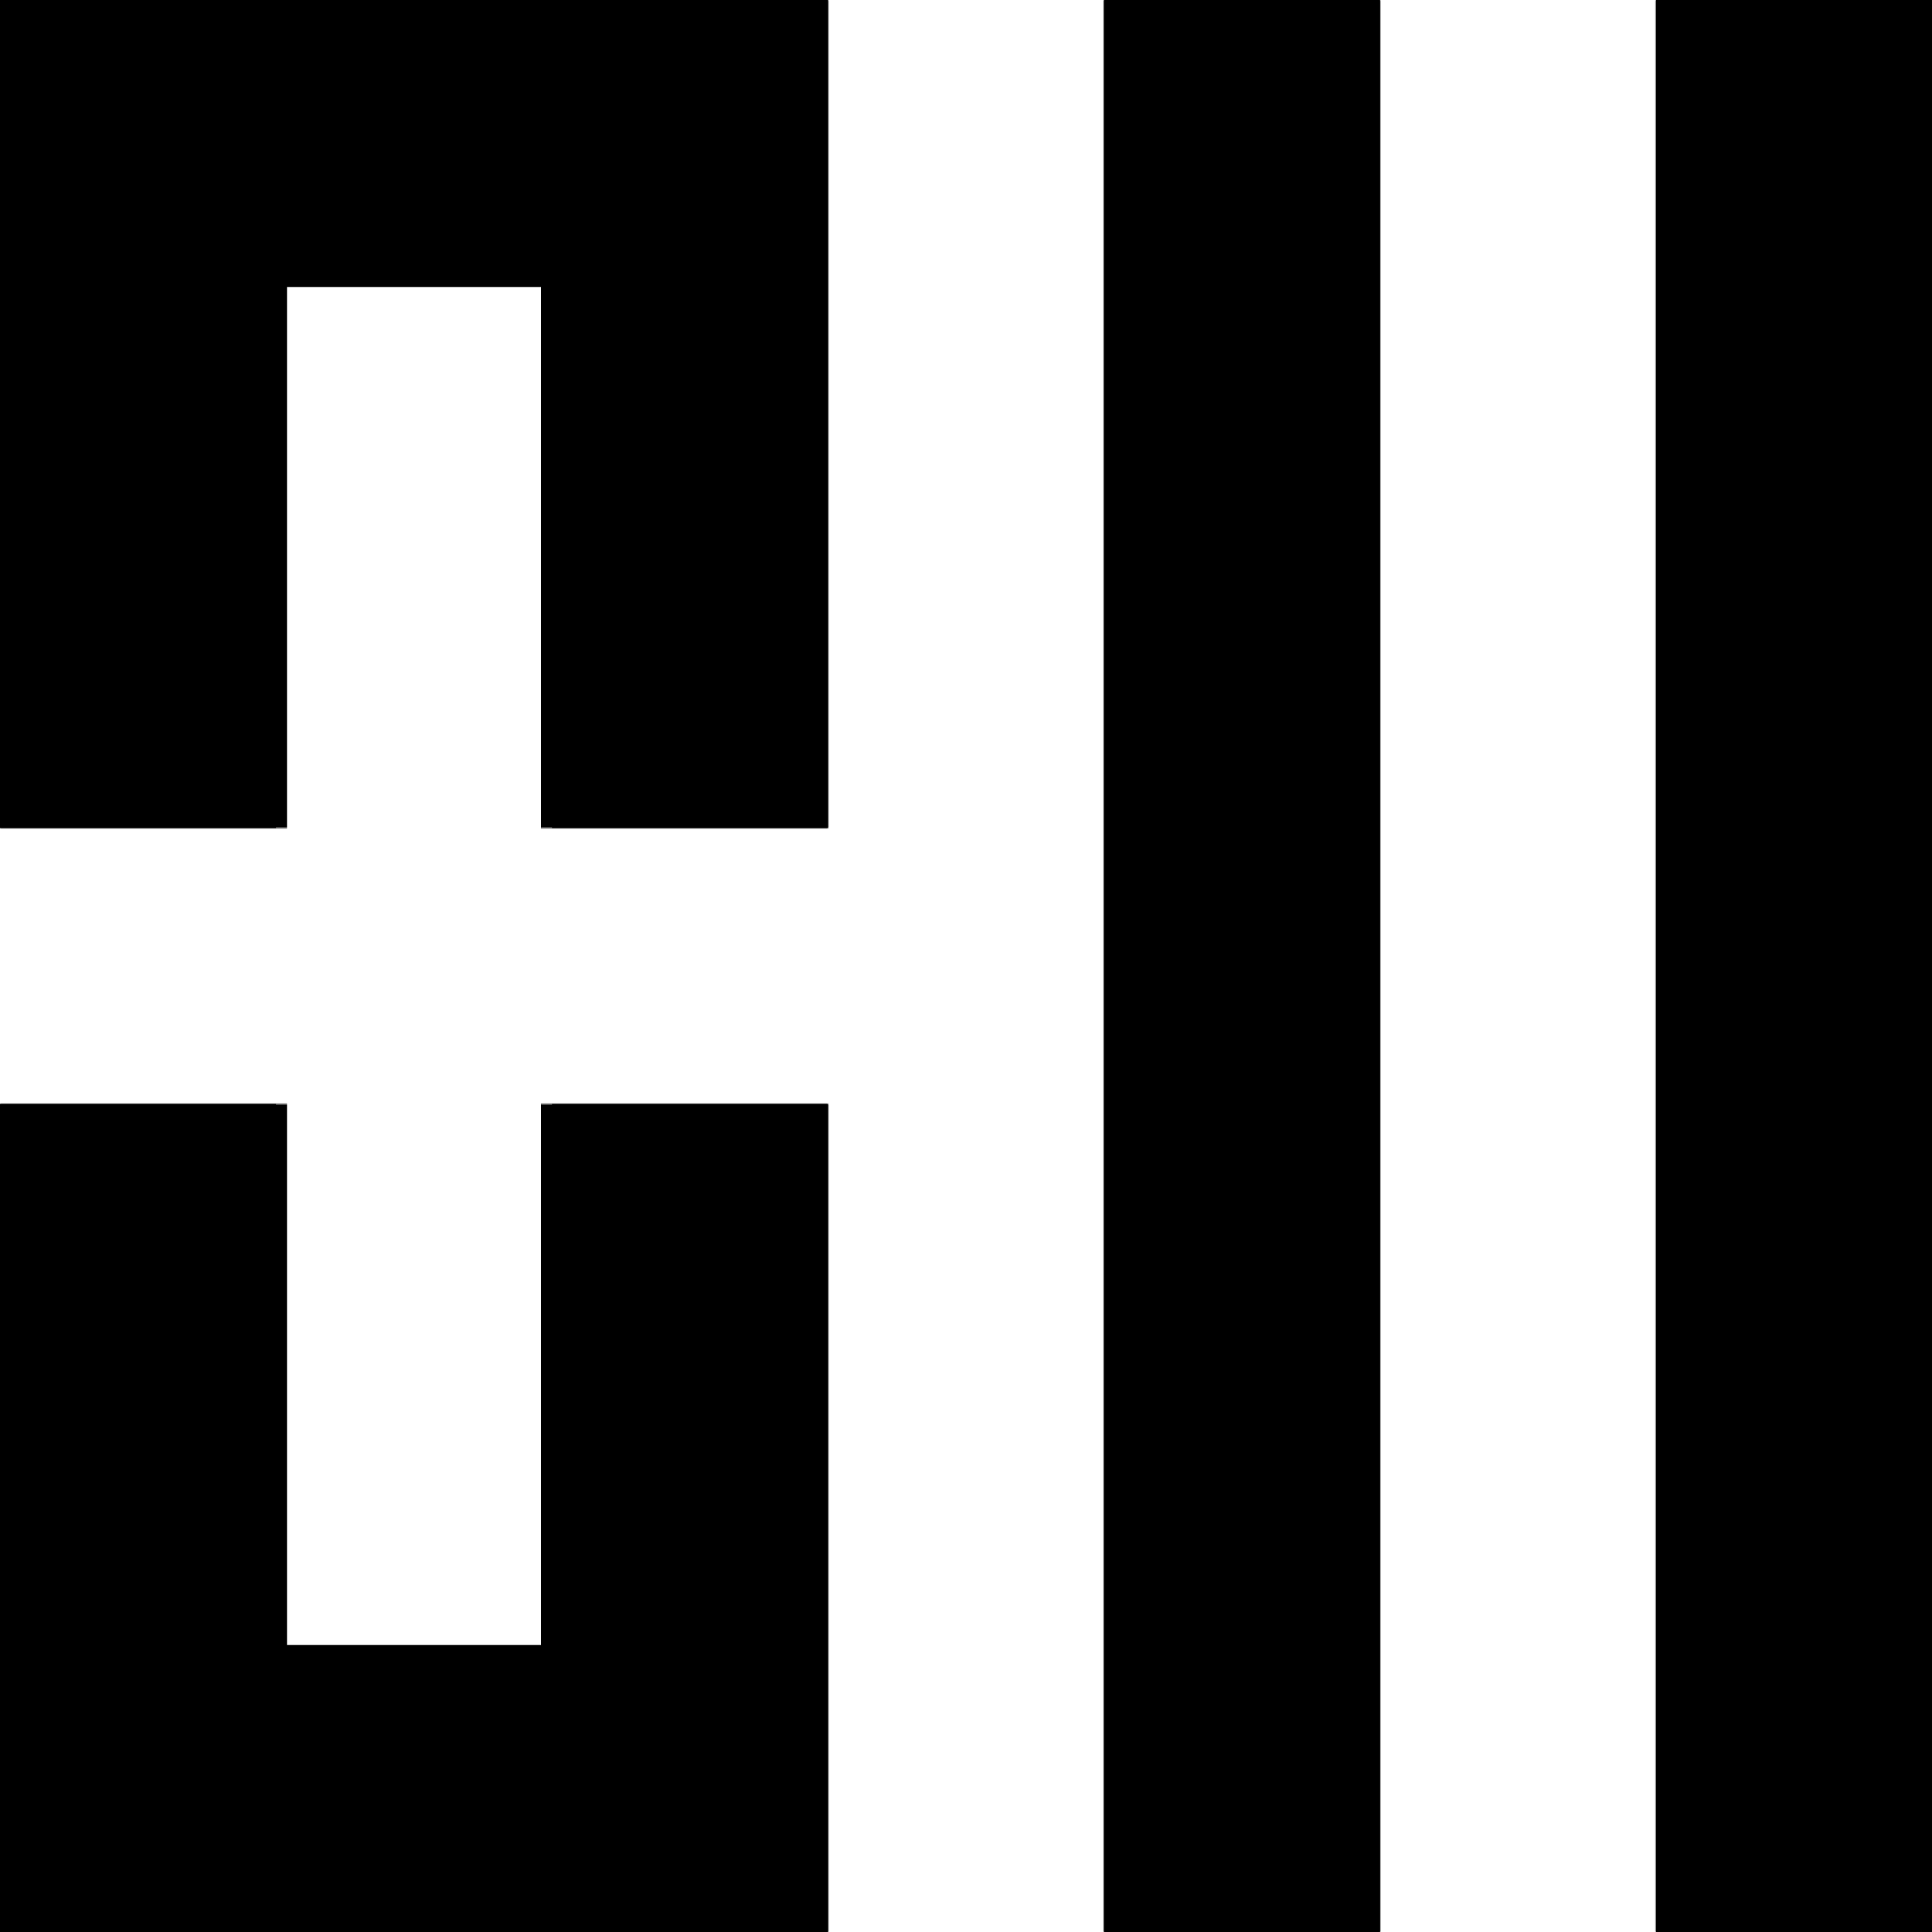 <?xml version="1.0" encoding="UTF-8" standalone="no"?>
<!DOCTYPE svg PUBLIC "-//W3C//DTD SVG 1.1//EN" "http://www.w3.org/Graphics/SVG/1.1/DTD/svg11.dtd">
<!-- Created with Vectornator (http://vectornator.io/) -->
<svg height="100%" stroke-miterlimit="10" style="fill-rule:nonzero;clip-rule:evenodd;stroke-linecap:round;stroke-linejoin:round;" version="1.1" viewBox="0 0 700 700" width="100%" xml:space="preserve" xmlns="http://www.w3.org/2000/svg" xmlns:xlink="http://www.w3.org/1999/xlink">
<defs>
<path d="M0 1.13687e-13L0 300L100 300L100 100L200 100L200 300L300 300L300 1.13687e-13L200 1.13687e-13L100 1.13687e-13L0 1.13687e-13Z" id="Fill"/>
<path d="M400 1.13687e-13L400 700L500 700L500 1.13687e-13L400 1.13687e-13Z" id="Fill_2"/>
<path d="M700 1.13687e-13L700 700L600 700L600 1.13687e-13L700 1.13687e-13Z" id="Fill_3"/>
<path d="M0 400L0 700L100 700L200 700L300 700L300 400L200 400L200 600L100 600L100 400L0 400Z" id="Fill_4"/>
</defs>
<g id="Layer-2">
<g opacity="1">
<use fill="#000000" fill-rule="nonzero" stroke="none" xlink:href="#Fill"/>
<mask height="300" id="StrokeMask" maskUnits="userSpaceOnUse" width="300" x="0" y="1.13687e-13">
<rect fill="#000000" height="300" stroke="none" width="300" x="0" y="1.13687e-13"/>
<use fill="#ffffff" fill-rule="evenodd" stroke="none" xlink:href="#Fill"/>
</mask>
<use fill="none" mask="url(#StrokeMask)" stroke="#000000" stroke-linecap="butt" stroke-linejoin="miter" stroke-width="8" xlink:href="#Fill"/>
</g>
<g opacity="1">
<use fill="#000000" fill-rule="nonzero" stroke="none" xlink:href="#Fill_2"/>
<mask height="700" id="StrokeMask_2" maskUnits="userSpaceOnUse" width="100" x="400" y="1.13687e-13">
<rect fill="#000000" height="700" stroke="none" width="100" x="400" y="1.13687e-13"/>
<use fill="#ffffff" fill-rule="evenodd" stroke="none" xlink:href="#Fill_2"/>
</mask>
<use fill="none" mask="url(#StrokeMask_2)" stroke="#000000" stroke-linecap="butt" stroke-linejoin="miter" stroke-width="8" xlink:href="#Fill_2"/>
</g>
<g opacity="1">
<use fill="#000000" fill-rule="nonzero" stroke="none" xlink:href="#Fill_3"/>
<mask height="700" id="StrokeMask_3" maskUnits="userSpaceOnUse" width="100" x="600" y="1.13687e-13">
<rect fill="#000000" height="700" stroke="none" width="100" x="600" y="1.13687e-13"/>
<use fill="#ffffff" fill-rule="evenodd" stroke="none" xlink:href="#Fill_3"/>
</mask>
<use fill="none" mask="url(#StrokeMask_3)" stroke="#000000" stroke-linecap="butt" stroke-linejoin="miter" stroke-width="8" xlink:href="#Fill_3"/>
</g>
<g opacity="1">
<use fill="#000000" fill-rule="nonzero" stroke="none" xlink:href="#Fill_4"/>
<mask height="300" id="StrokeMask_4" maskUnits="userSpaceOnUse" width="300" x="0" y="400">
<rect fill="#000000" height="300" stroke="none" width="300" x="0" y="400"/>
<use fill="#ffffff" fill-rule="evenodd" stroke="none" xlink:href="#Fill_4"/>
</mask>
<use fill="none" mask="url(#StrokeMask_4)" stroke="#000000" stroke-linecap="butt" stroke-linejoin="miter" stroke-width="8" xlink:href="#Fill_4"/>
</g>
</g>
</svg>
